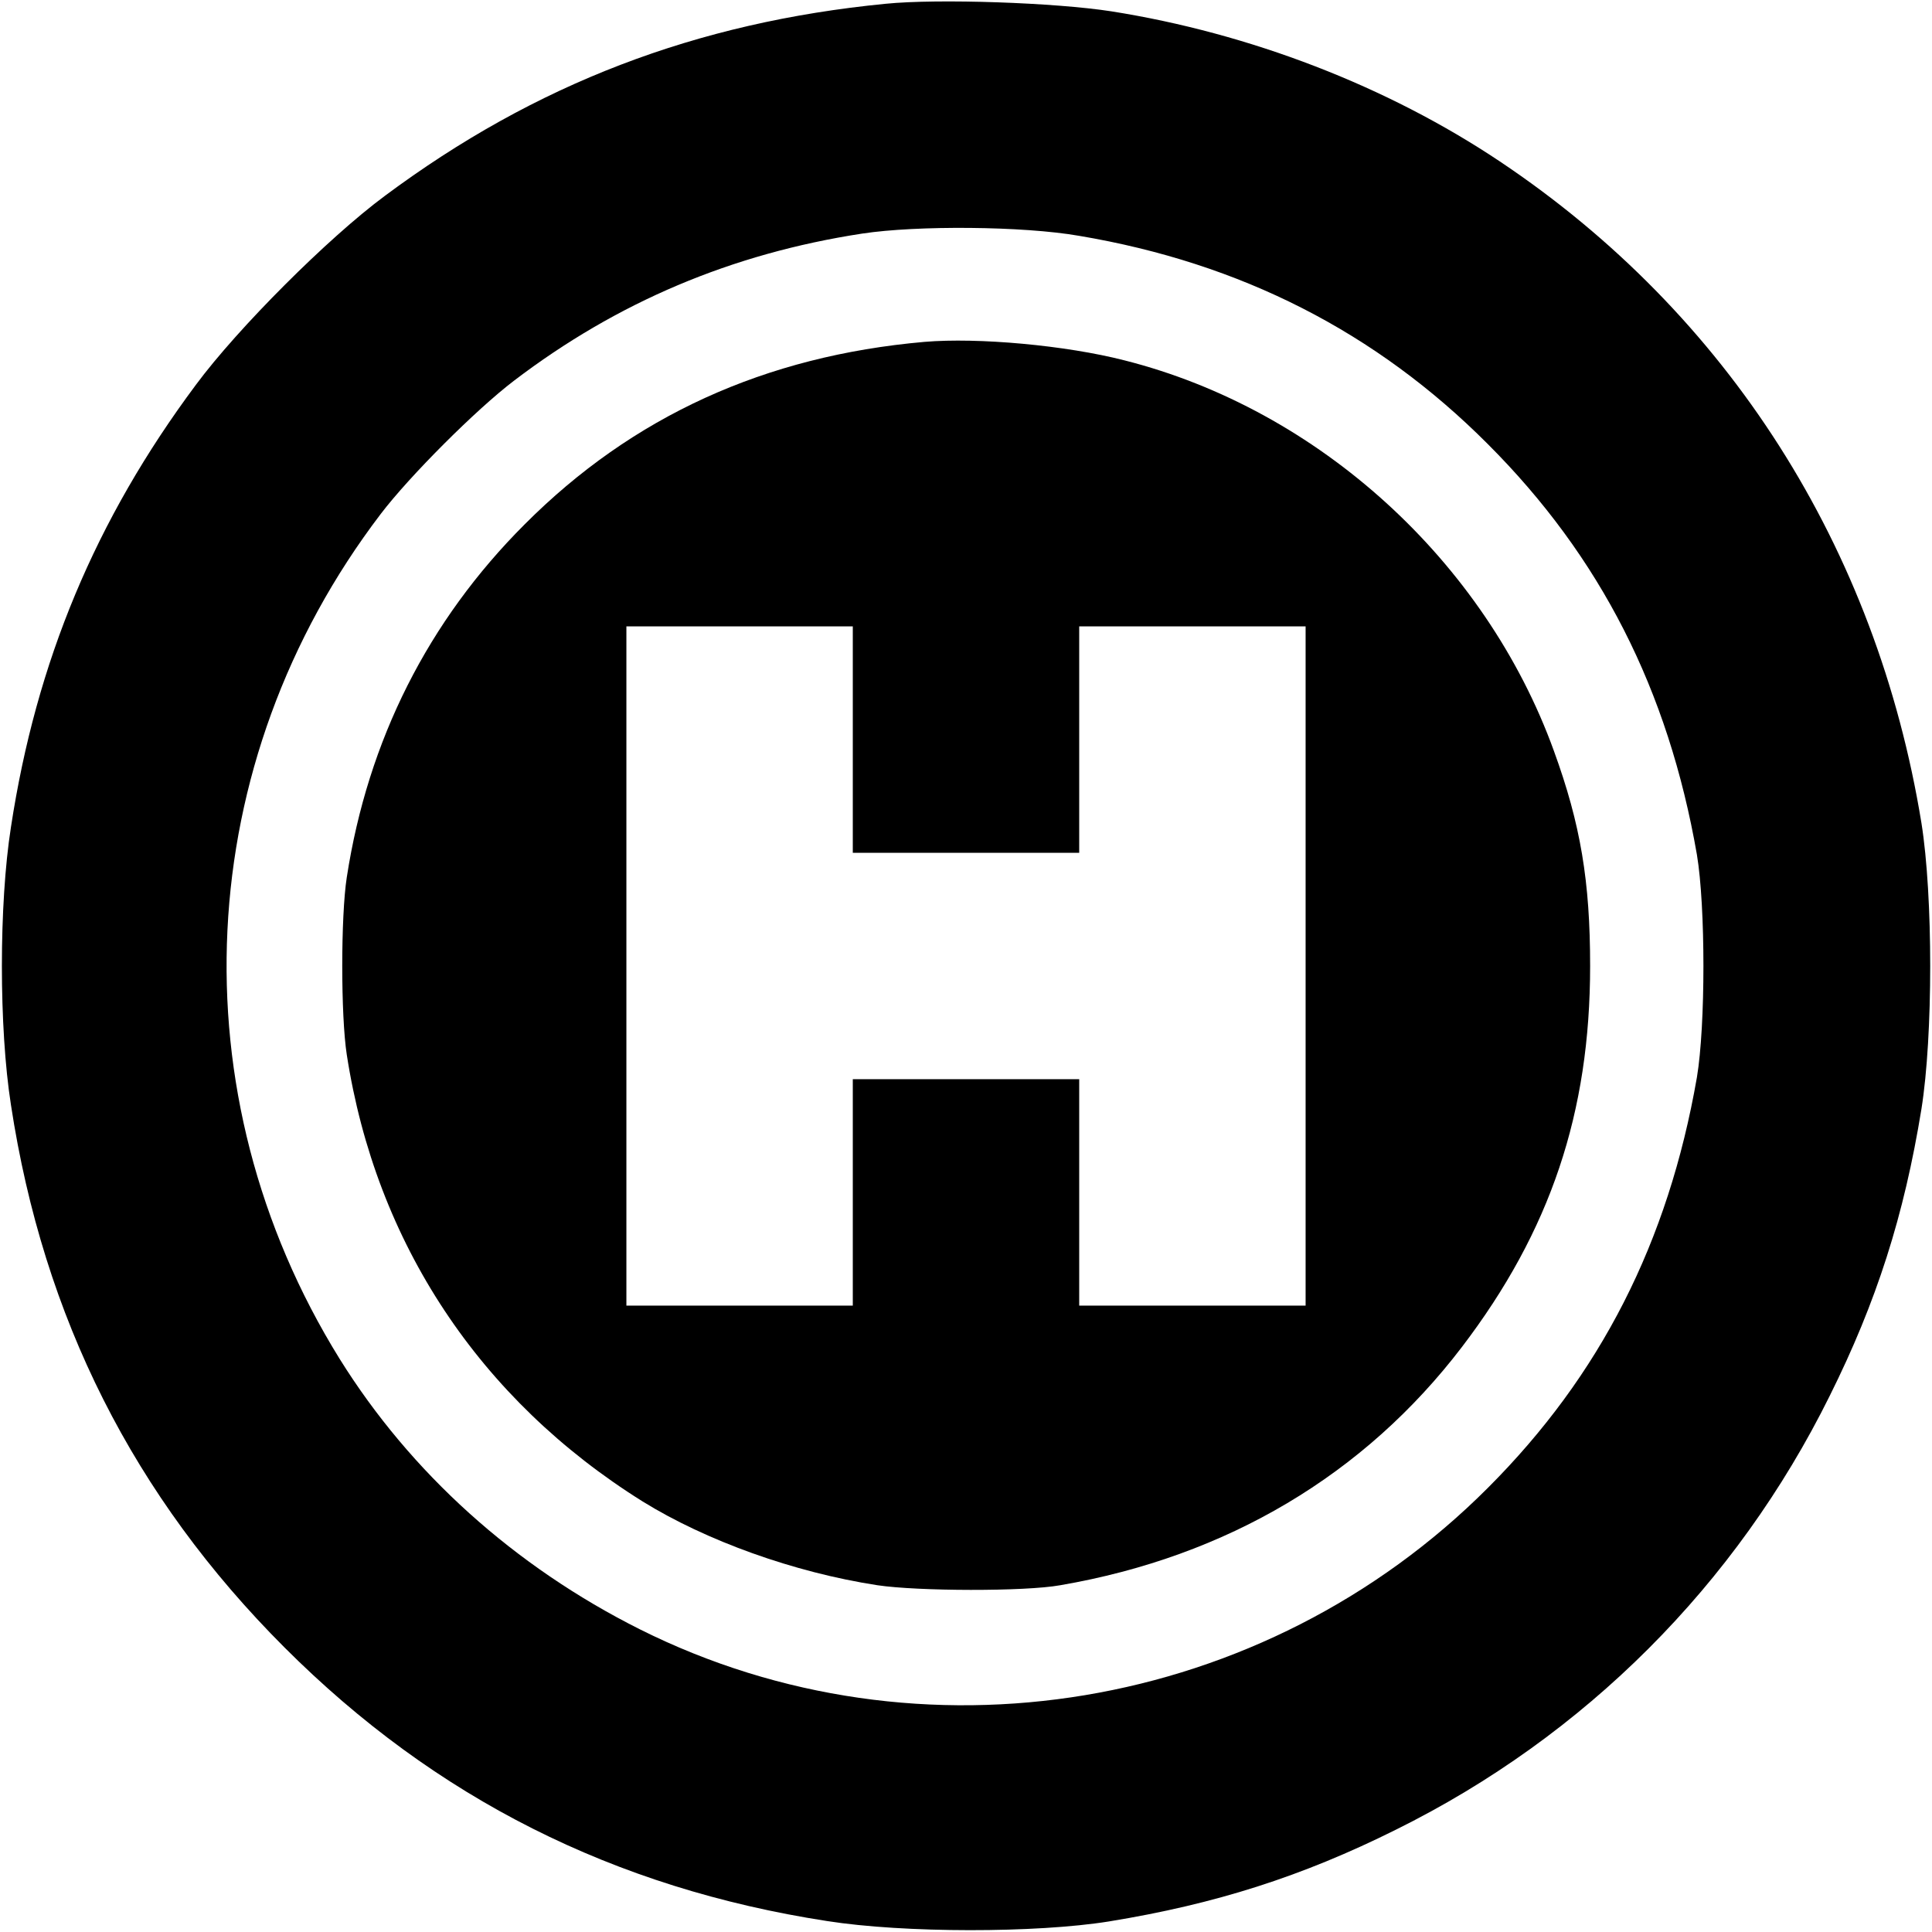 <?xml version="1.0" standalone="no"?>
<!DOCTYPE svg PUBLIC "-//W3C//DTD SVG 20010904//EN"
 "http://www.w3.org/TR/2001/REC-SVG-20010904/DTD/svg10.dtd">
<svg version="1.0" xmlns="http://www.w3.org/2000/svg"
 width="512pt" height="512pt" viewBox="0 0 512 512"
 preserveAspectRatio="xMidYMid meet">
<g transform="translate(0,512) scale(0.1,-0.1)"
fill="#000000" stroke="none">
<path d="M2347 5110 c-501 -49 -928 -212 -1327 -509 -150 -111 -390 -351 -501
-501 -266 -357 -423 -733 -490 -1172 -32 -204 -32 -532 0 -736 86 -564 325
-1038 725 -1438 400 -400 874 -638 1438 -725 204 -32 554 -32 747 -1 282 46
511 119 760 243 501 248 902 649 1150 1150 124 249 197 477 243 760 31 194 31
564 0 758 -119 730 -513 1349 -1117 1753 -299 200 -663 340 -1030 398 -148 23
-458 34 -598 20z m513 -615 c428 -72 787 -255 1083 -552 298 -298 478 -651
554 -1088 23 -138 23 -452 0 -590 -76 -437 -256 -790 -554 -1088 -593 -594
-1505 -746 -2247 -375 -333 167 -608 415 -796 717 -436 703 -393 1580 109
2239 77 101 252 276 353 353 273 208 577 337 923 390 145 22 426 20 575 -6z"/>
<path d="M2450 4214 c-422 -37 -774 -197 -1060 -484 -255 -255 -415 -571 -471
-935 -16 -103 -16 -367 0 -470 77 -499 352 -914 784 -1184 168 -104 401 -188
622 -222 107 -16 391 -17 485 0 442 76 806 293 1064 631 235 308 340 622 340
1010 0 224 -25 375 -96 570 -182 503 -624 905 -1138 1035 -156 40 -388 61
-530 49z m-190 -1054 l0 -300 300 0 300 0 0 300 0 300 300 0 300 0 0 -900 0
-900 -300 0 -300 0 0 300 0 300 -300 0 -300 0 0 -300 0 -300 -300 0 -300 0 0
900 0 900 300 0 300 0 0 -300z"/>
</g>
</svg>

